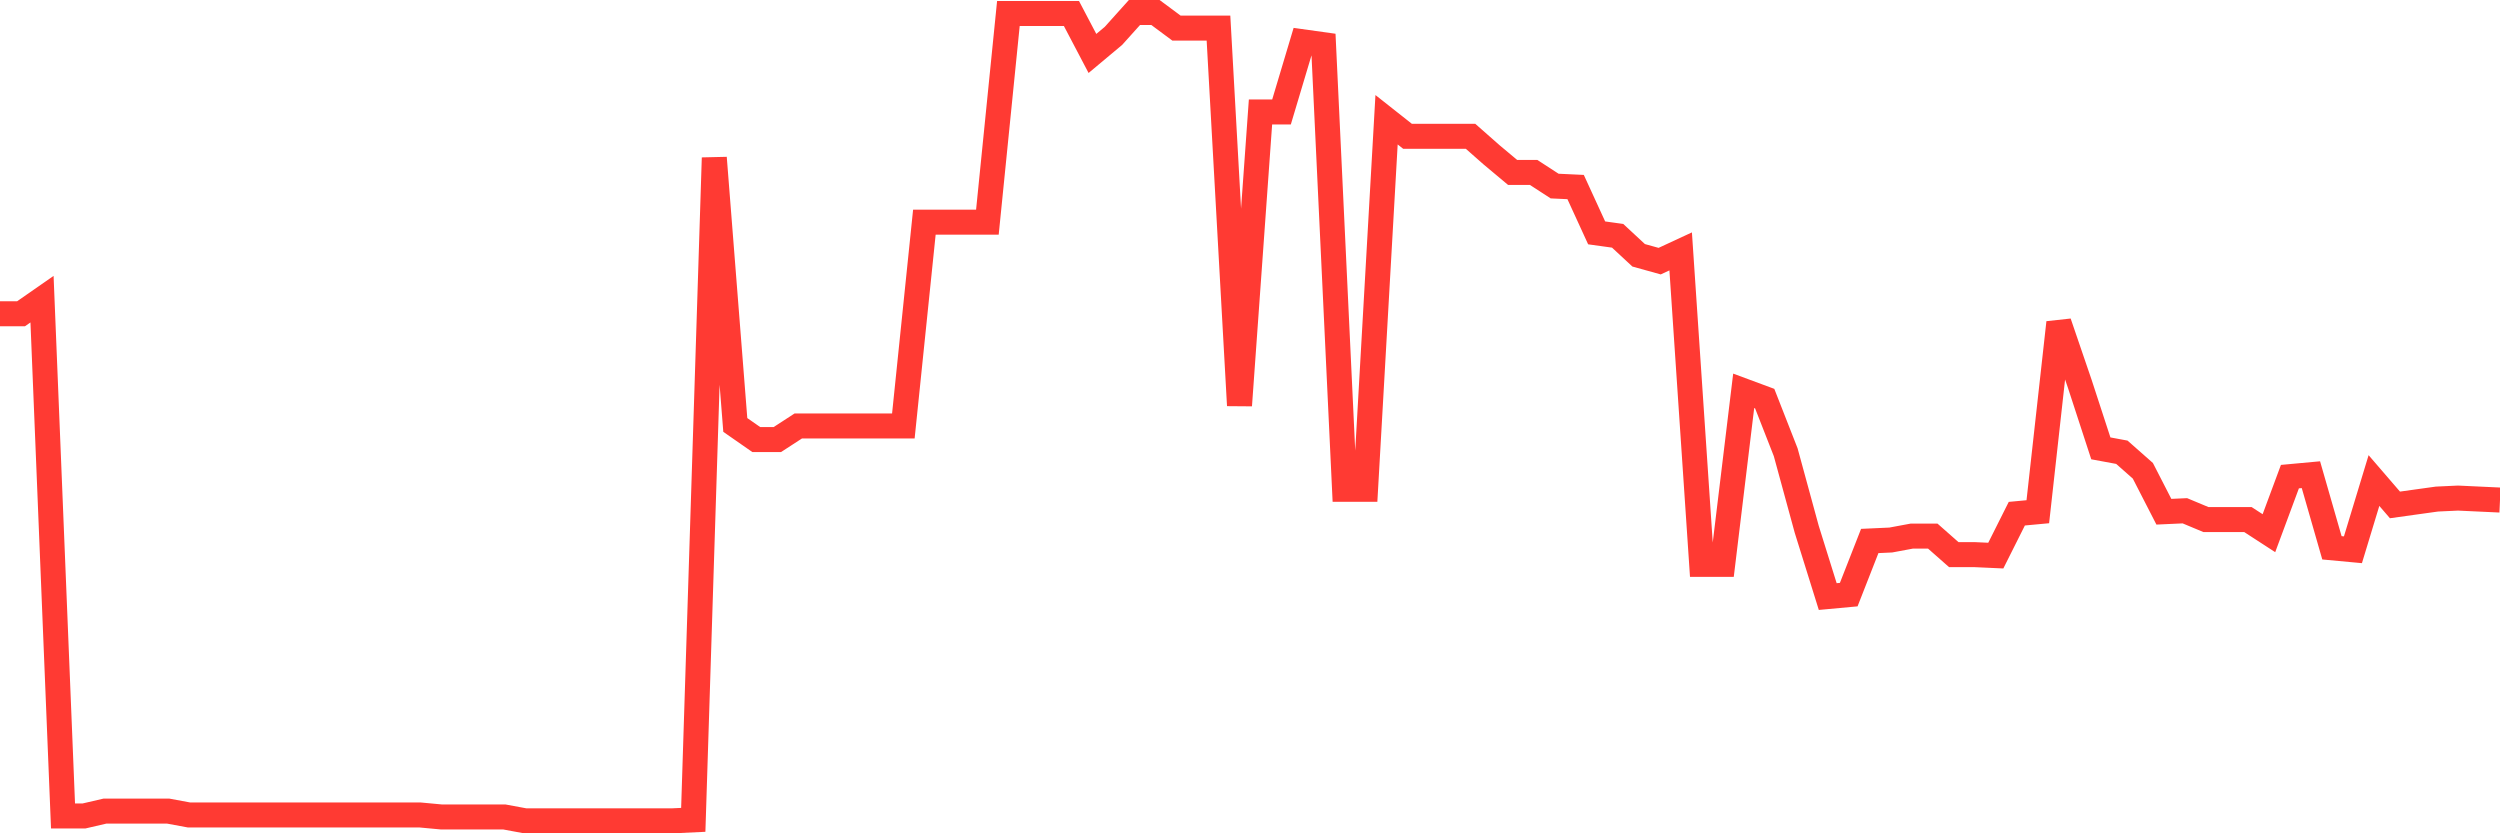 <svg
  xmlns="http://www.w3.org/2000/svg"
  xmlns:xlink="http://www.w3.org/1999/xlink"
  width="120"
  height="40"
  viewBox="0 0 120 40"
  preserveAspectRatio="none"
>
  <polyline
    points="0,15.062 1.008,15.062 2.017,14.36 3.025,39.166 4.034,39.166 5.042,38.932 6.05,38.932 7.059,38.932 8.067,38.932 9.076,39.119 10.084,39.119 11.092,39.119 12.101,39.119 13.109,39.119 14.118,39.119 15.126,39.119 16.134,39.119 17.143,39.119 18.151,39.119 19.16,39.119 20.168,39.119 21.176,39.213 22.185,39.213 23.193,39.213 24.202,39.213 25.21,39.4 26.218,39.4 27.227,39.4 28.235,39.4 29.244,39.4 30.252,39.4 31.261,39.4 32.269,39.4 33.277,39.353 34.286,7.574 35.294,20.398 36.303,21.1 37.311,21.1 38.319,20.445 39.328,20.445 40.336,20.445 41.345,20.445 42.353,20.445 43.361,20.445 44.37,10.663 45.378,10.663 46.387,10.663 47.395,10.663 48.403,0.647 49.412,0.647 50.42,0.647 51.429,0.647 52.437,2.566 53.445,1.723 54.454,0.6 55.462,0.6 56.471,1.349 57.479,1.349 58.487,1.349 59.496,19.462 60.504,5.374 61.513,5.374 62.521,2.004 63.529,2.145 64.538,23.487 65.546,23.487 66.555,5.748 67.563,6.544 68.571,6.544 69.58,6.544 70.588,6.544 71.597,7.433 72.605,8.276 73.613,8.276 74.622,8.931 75.63,8.978 76.639,11.178 77.647,11.318 78.655,12.254 79.664,12.535 80.672,12.067 81.681,27.091 82.689,27.091 83.697,18.76 84.706,19.134 85.714,21.708 86.723,25.406 87.731,28.635 88.739,28.542 89.748,25.967 90.756,25.921 91.765,25.733 92.773,25.733 93.782,26.623 94.79,26.623 95.798,26.669 96.807,24.657 97.815,24.563 98.824,15.483 99.832,18.432 100.84,21.521 101.849,21.708 102.857,22.598 103.866,24.563 104.874,24.517 105.882,24.938 106.891,24.938 107.899,24.938 108.908,25.593 109.916,22.878 110.924,22.785 111.933,26.295 112.941,26.389 113.95,23.066 114.958,24.236 115.966,24.095 116.975,23.955 117.983,23.908 118.992,23.955 120,24.002"
    fill="none"
    stroke="#ff3a33"
    stroke-width="1.2"
  >
  </polyline>
</svg>